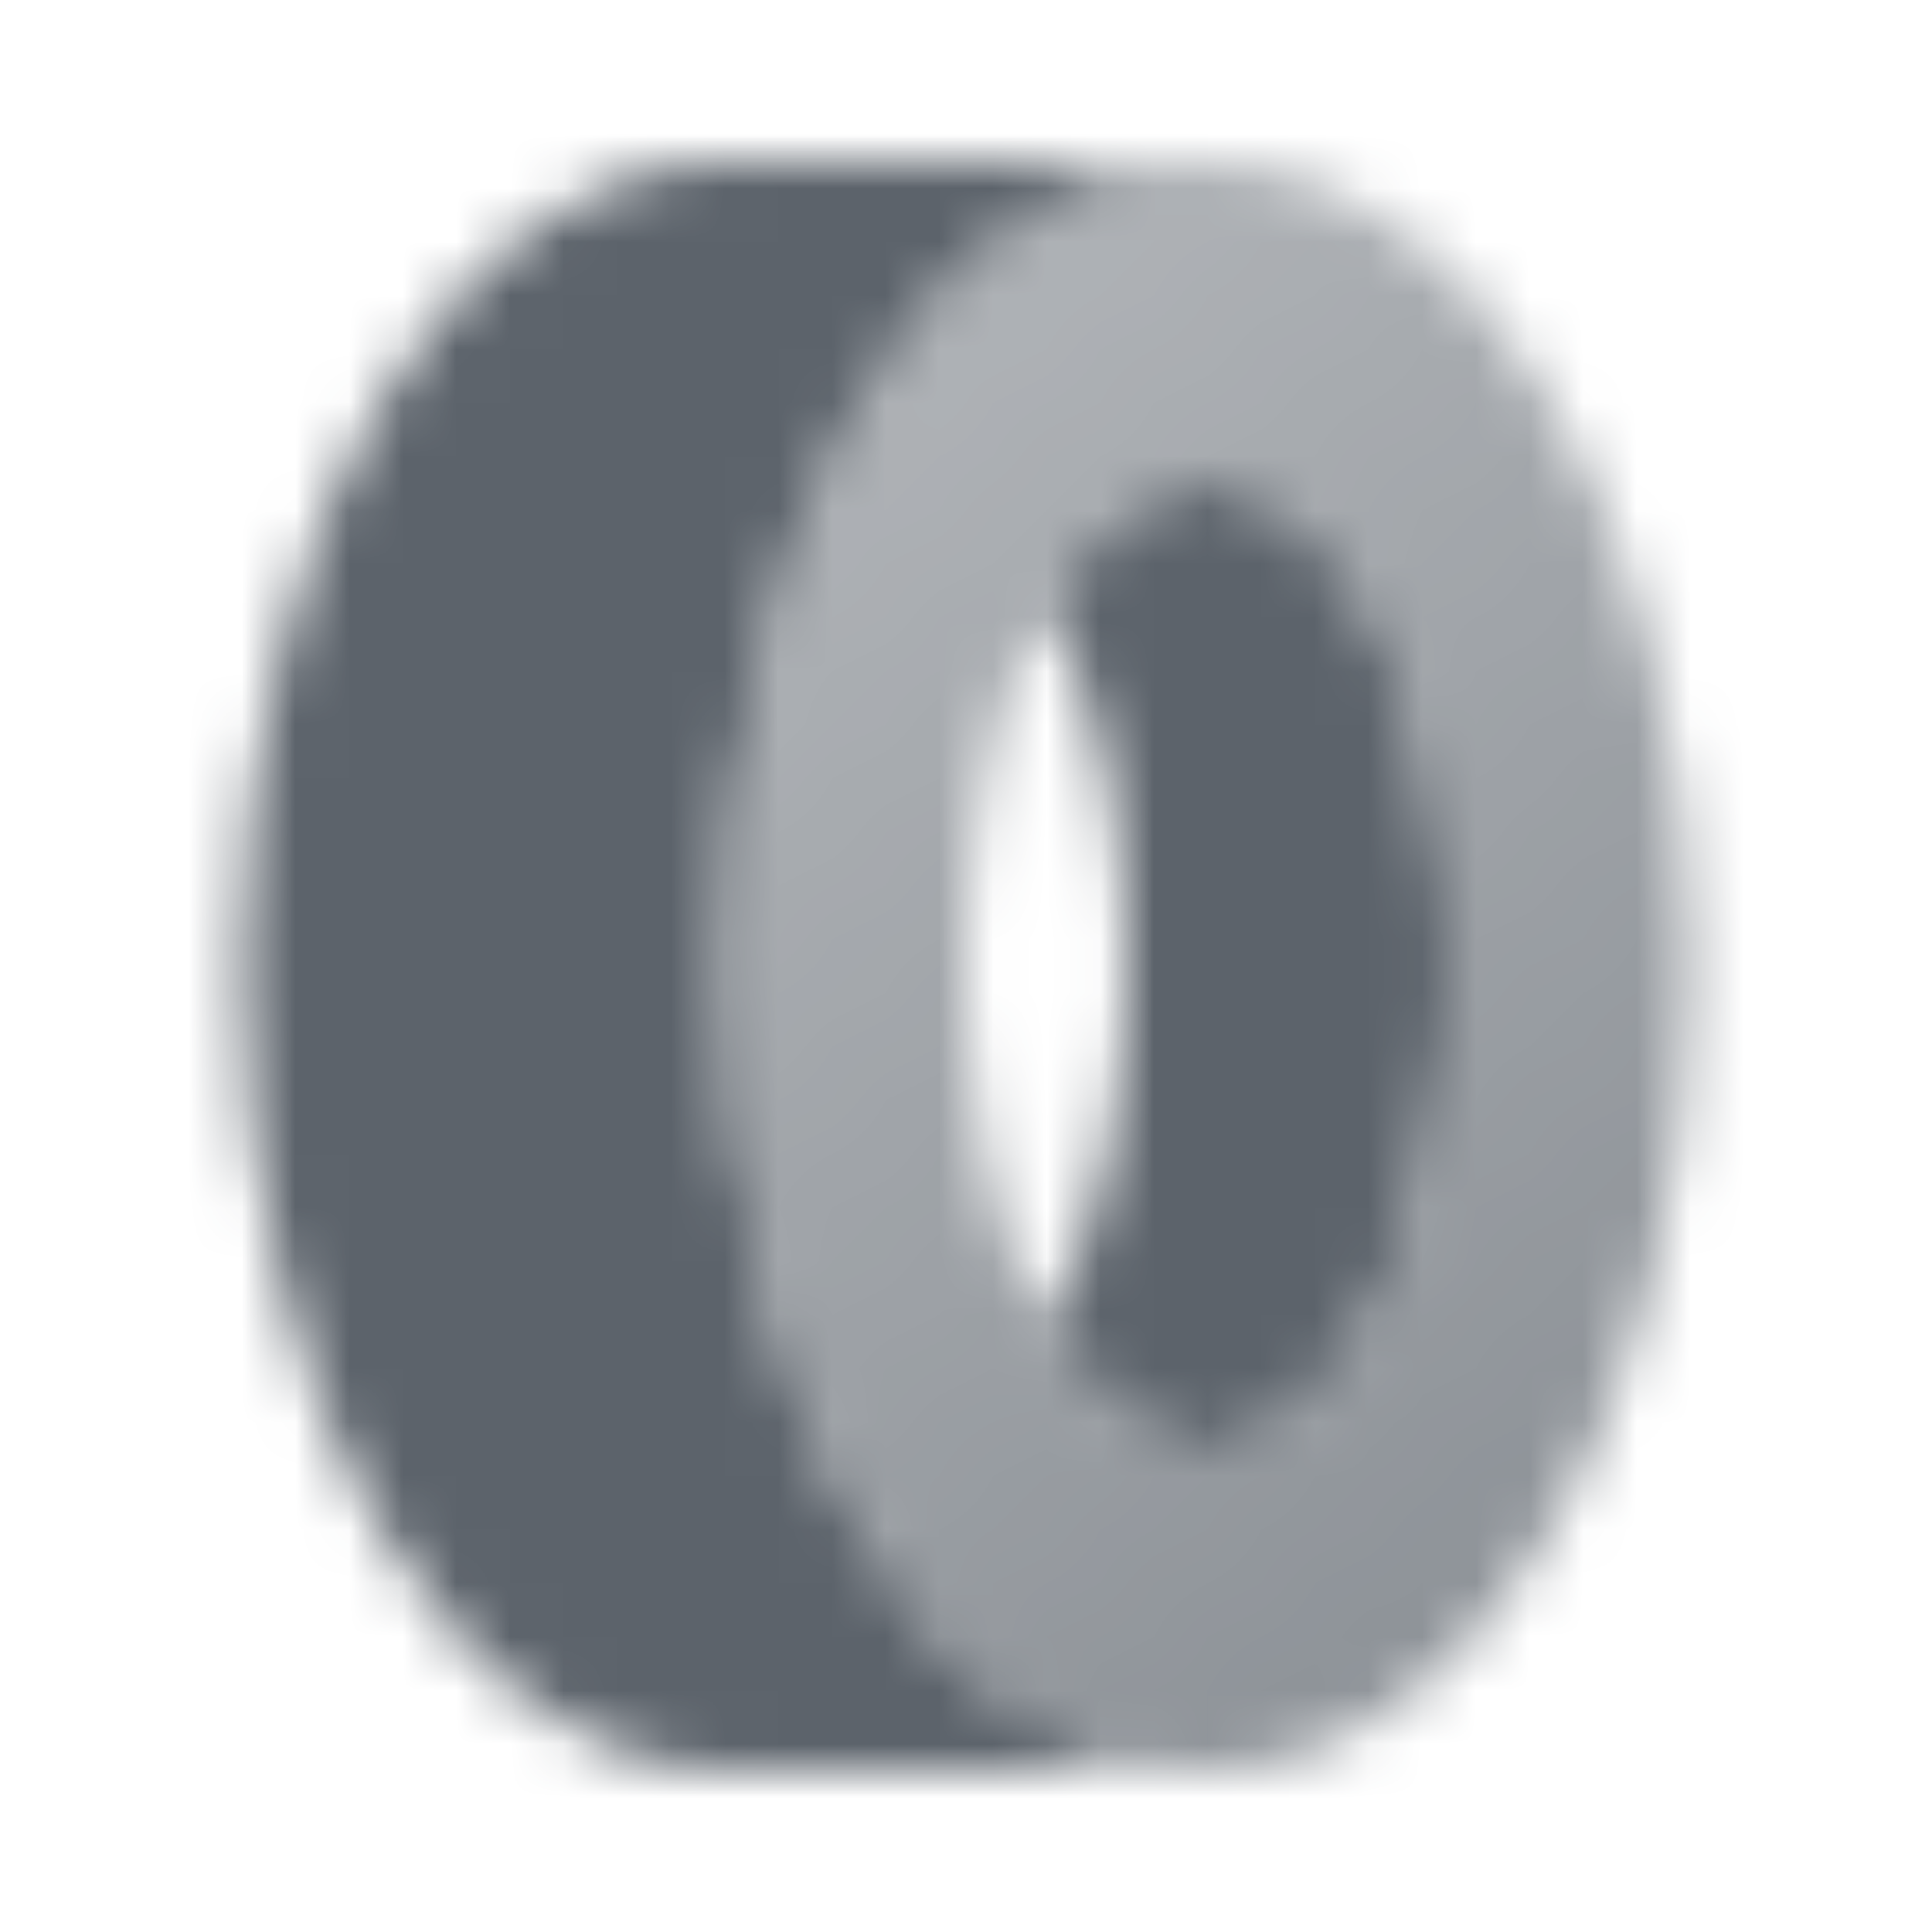 <svg width="36" height="36" viewBox="0 0 36 36" fill="none" xmlns="http://www.w3.org/2000/svg">
<mask id="mask0_1364_3390" style="mask-type:alpha" maskUnits="userSpaceOnUse" x="0" y="0" width="36" height="36">
<path d="M22.5 33C17.529 33 13.5 26.284 13.5 18C13.5 9.716 17.529 3 22.5 3H13.5C8.529 3 4.5 9.716 4.5 18C4.5 26.284 8.529 33 13.5 33L22.5 33Z" fill="black"/>
<path fill-rule="evenodd" clip-rule="evenodd" d="M22.5 33C27.47 33 31.5 26.284 31.5 18C31.5 9.716 27.47 3 22.5 3C17.529 3 13.5 9.716 13.5 18C13.5 26.284 17.529 33 22.5 33ZM22.5 27C24.985 27 27 22.97 27 18C27 13.029 24.985 9 22.5 9C20.015 9 18 13.029 18 18C18 22.97 20.015 27 22.5 27Z" fill="url(#paint0_linear_1364_3390)"/>
<path d="M22.5 27C24.985 27 27 22.97 27 18C27 13.029 24.985 9 22.5 9C21.347 9 20.296 9.866 19.5 11.291C20.42 12.94 21 15.334 21 18C21 20.665 20.42 23.06 19.5 24.708C19.329 24.402 19.17 24.07 19.024 23.716C19.849 25.721 21.1 27 22.5 27Z" fill="black"/>
</mask>
<g mask="url(#mask0_1364_3390)">
<path d="M0 0H36V36H0V0Z" fill="#5C636B"/>
</g>
<defs>
<linearGradient id="paint0_linear_1364_3390" x1="14.25" y1="9.75" x2="30" y2="28.5" gradientUnits="userSpaceOnUse">
<stop stop-opacity="0.5"/>
<stop offset="1" stop-opacity="0.7"/>
</linearGradient>
</defs>
</svg>
